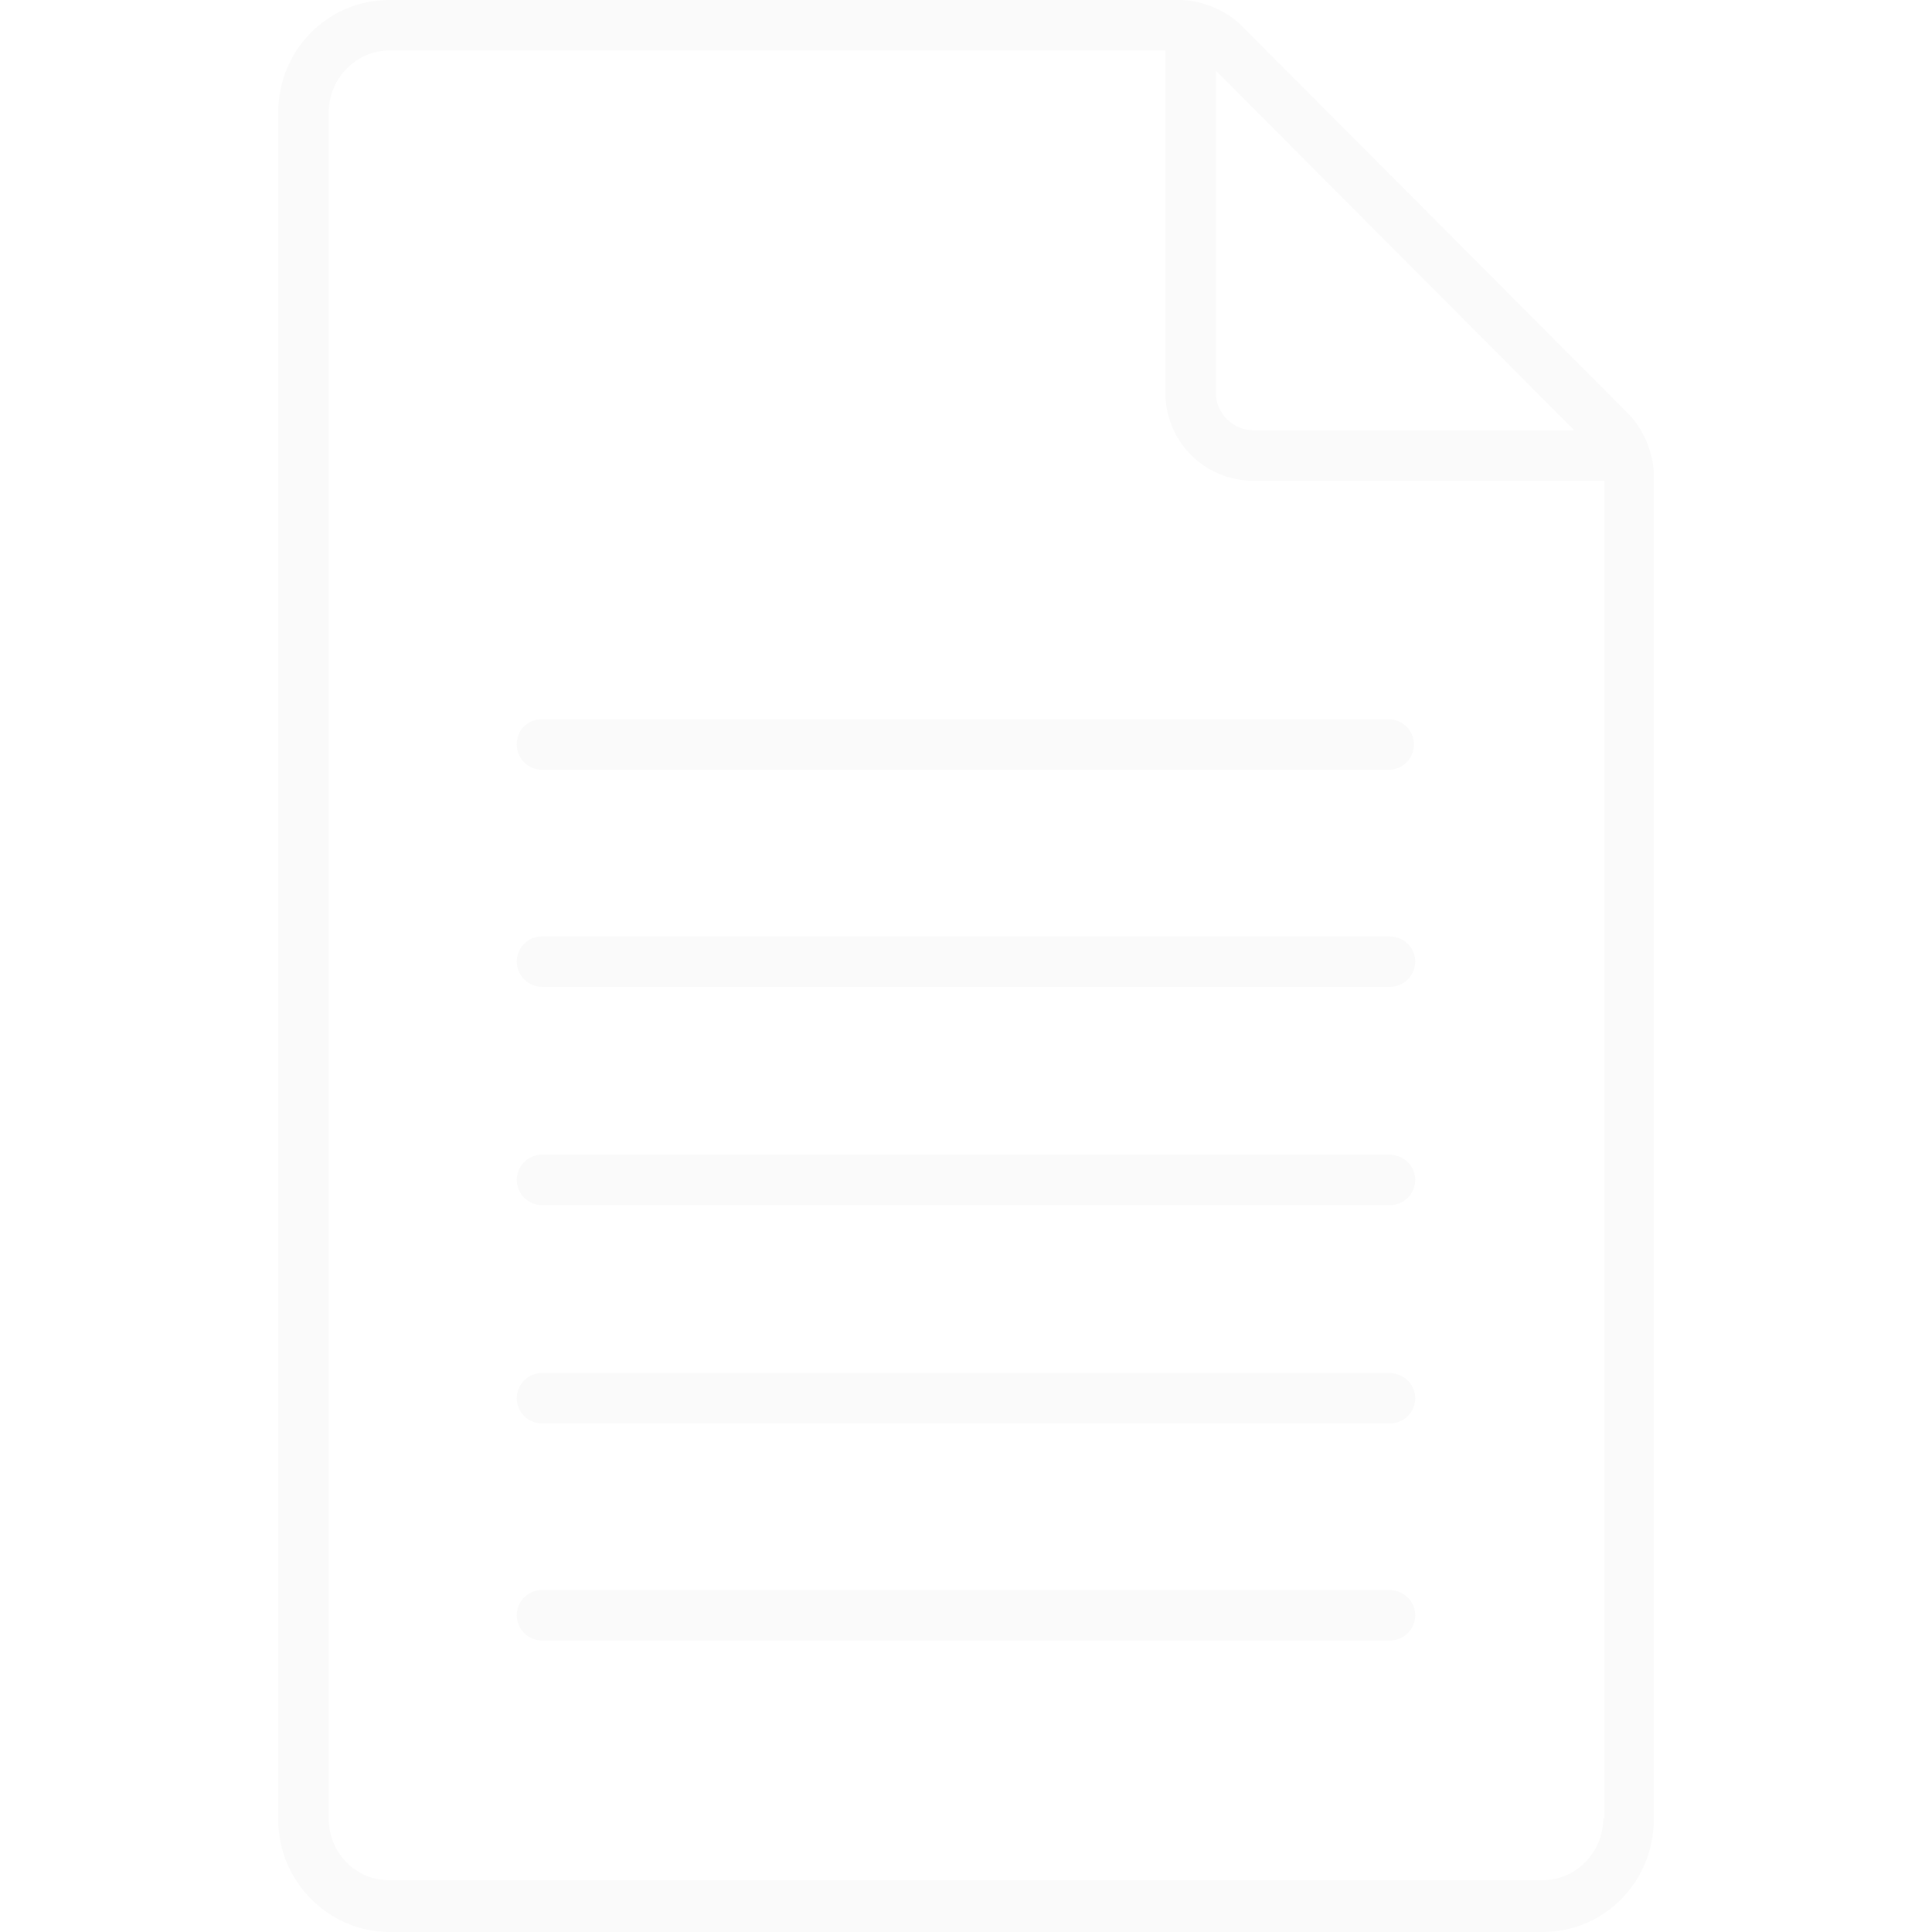 <svg xmlns:xlink="http://www.w3.org/1999/xlink" preserveAspectRatio="xMidYMid meet" data-bbox="45.5 23.5 109 153.1" viewBox="45.5 23.5 109 153.1" height="200" width="200" xmlns="http://www.w3.org/2000/svg" data-type="color" role="presentation" aria-hidden="true" aria-label=""><defs><style>#comp-m5y2f50k svg [data-color="1"] {fill: #FAFAFA;}</style></defs>
    <g>
        <path d="M152.5 56.3l-30.7-30.8c-1.2-1.2-3.2-2-4.8-2H54.3c-4.9 0-8.8 4-8.8 8.9v135.3c0 4.9 4 8.9 8.8 8.9h91.4c4.9 0 8.8-4 8.8-8.9V61.1c0-1.6-.8-3.6-2-4.8zm-32.7-27.2l28.4 28.5h-25.4c-1.6 0-3-1.3-3-3V29.1zm30.7 138.5c0 2.7-2.2 4.9-4.8 4.9H54.3c-2.7 0-4.8-2.2-4.8-4.9V32.4c0-2.7 2.2-4.9 4.8-4.9h61.5v27.1c0 3.9 3.1 7 7 7h27.8v106zM66.4 80.5h67.1c1.1 0 2 .9 2 2s-.9 2-2 2H66.4c-1.1 0-2-.9-2-2 0-1.2.9-2 2-2zm69.2 19.2c0 1.1-.9 2-2 2H66.4c-1.1 0-2-.9-2-2s.9-2 2-2h67.1c1.2 0 2.1.9 2.1 2zm0 17.3c0 1.1-.9 2-2 2H66.4c-1.1 0-2-.9-2-2s.9-2 2-2h67.1c1.2 0 2.1.9 2.1 2zm0 17.3c0 1.1-.9 2-2 2H66.4c-1.1 0-2-.9-2-2s.9-2 2-2h67.1c1.2 0 2.1.9 2.1 2zm0 17.2c0 1.1-.9 2-2 2H66.4c-1.1 0-2-.9-2-2s.9-2 2-2h67.1c1.2 0 2.1.9 2.1 2z" fill="#FAFAFA" data-color="1"></path>
    </g>
</svg>
